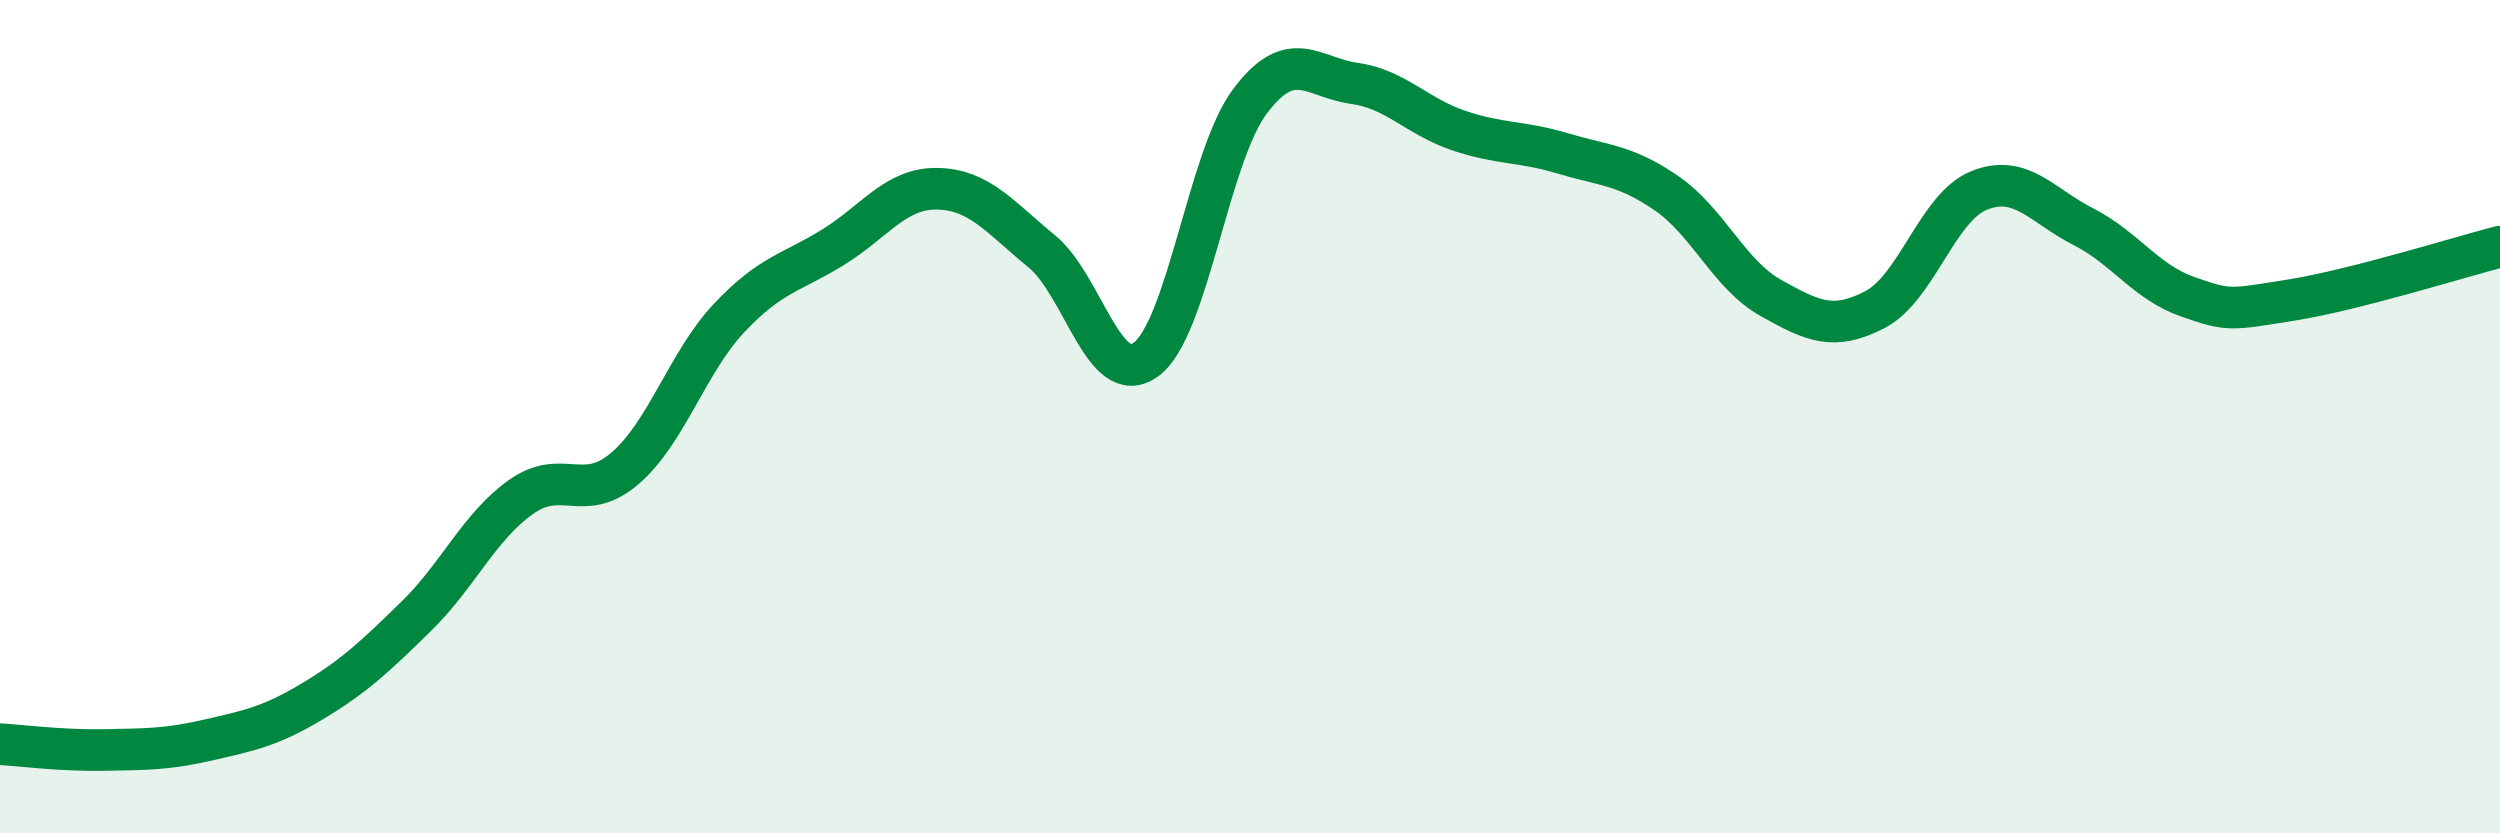 
    <svg width="60" height="20" viewBox="0 0 60 20" xmlns="http://www.w3.org/2000/svg">
      <path
        d="M 0,17.86 C 0.5,17.89 1.5,18.02 2.5,18 C 3.5,17.98 4,17.99 5,17.76 C 6,17.53 6.5,17.43 7.5,16.83 C 8.5,16.23 9,15.76 10,14.78 C 11,13.8 11.5,12.64 12.5,11.93 C 13.5,11.22 14,12.1 15,11.24 C 16,10.38 16.5,8.69 17.5,7.63 C 18.5,6.57 19,6.55 20,5.93 C 21,5.31 21.5,4.51 22.5,4.53 C 23.5,4.55 24,5.21 25,6.03 C 26,6.85 26.5,9.35 27.5,8.63 C 28.5,7.91 29,3.76 30,2.43 C 31,1.1 31.5,1.86 32.5,2 C 33.5,2.14 34,2.79 35,3.13 C 36,3.47 36.5,3.38 37.5,3.68 C 38.5,3.98 39,3.95 40,4.64 C 41,5.33 41.5,6.59 42.5,7.15 C 43.5,7.71 44,7.95 45,7.43 C 46,6.91 46.5,4.97 47.5,4.57 C 48.5,4.17 49,4.93 50,5.44 C 51,5.95 51.5,6.77 52.5,7.12 C 53.5,7.47 53.5,7.44 55,7.2 C 56.5,6.96 59,6.18 60,5.92L60 20L0 20Z"
        fill="#008740"
        opacity="0.1"
        stroke-linecap="round"
        stroke-linejoin="round"
      />
      <path
        d="M 0,17.86 C 0.5,17.89 1.5,18.02 2.5,18 C 3.5,17.98 4,17.99 5,17.76 C 6,17.53 6.5,17.43 7.5,16.83 C 8.5,16.23 9,15.76 10,14.78 C 11,13.8 11.5,12.64 12.5,11.93 C 13.5,11.22 14,12.1 15,11.24 C 16,10.38 16.5,8.69 17.5,7.63 C 18.5,6.57 19,6.55 20,5.93 C 21,5.31 21.5,4.51 22.5,4.53 C 23.5,4.55 24,5.21 25,6.03 C 26,6.85 26.5,9.35 27.5,8.63 C 28.5,7.91 29,3.76 30,2.43 C 31,1.1 31.5,1.86 32.5,2 C 33.5,2.14 34,2.79 35,3.13 C 36,3.47 36.5,3.38 37.5,3.68 C 38.5,3.98 39,3.95 40,4.64 C 41,5.33 41.5,6.59 42.5,7.15 C 43.5,7.71 44,7.95 45,7.43 C 46,6.91 46.5,4.97 47.5,4.57 C 48.5,4.17 49,4.93 50,5.44 C 51,5.95 51.5,6.77 52.5,7.12 C 53.5,7.47 53.5,7.44 55,7.2 C 56.5,6.96 59,6.18 60,5.92"
        stroke="#008740"
        stroke-width="1"
        fill="none"
        stroke-linecap="round"
        stroke-linejoin="round"
      />
    </svg>
  